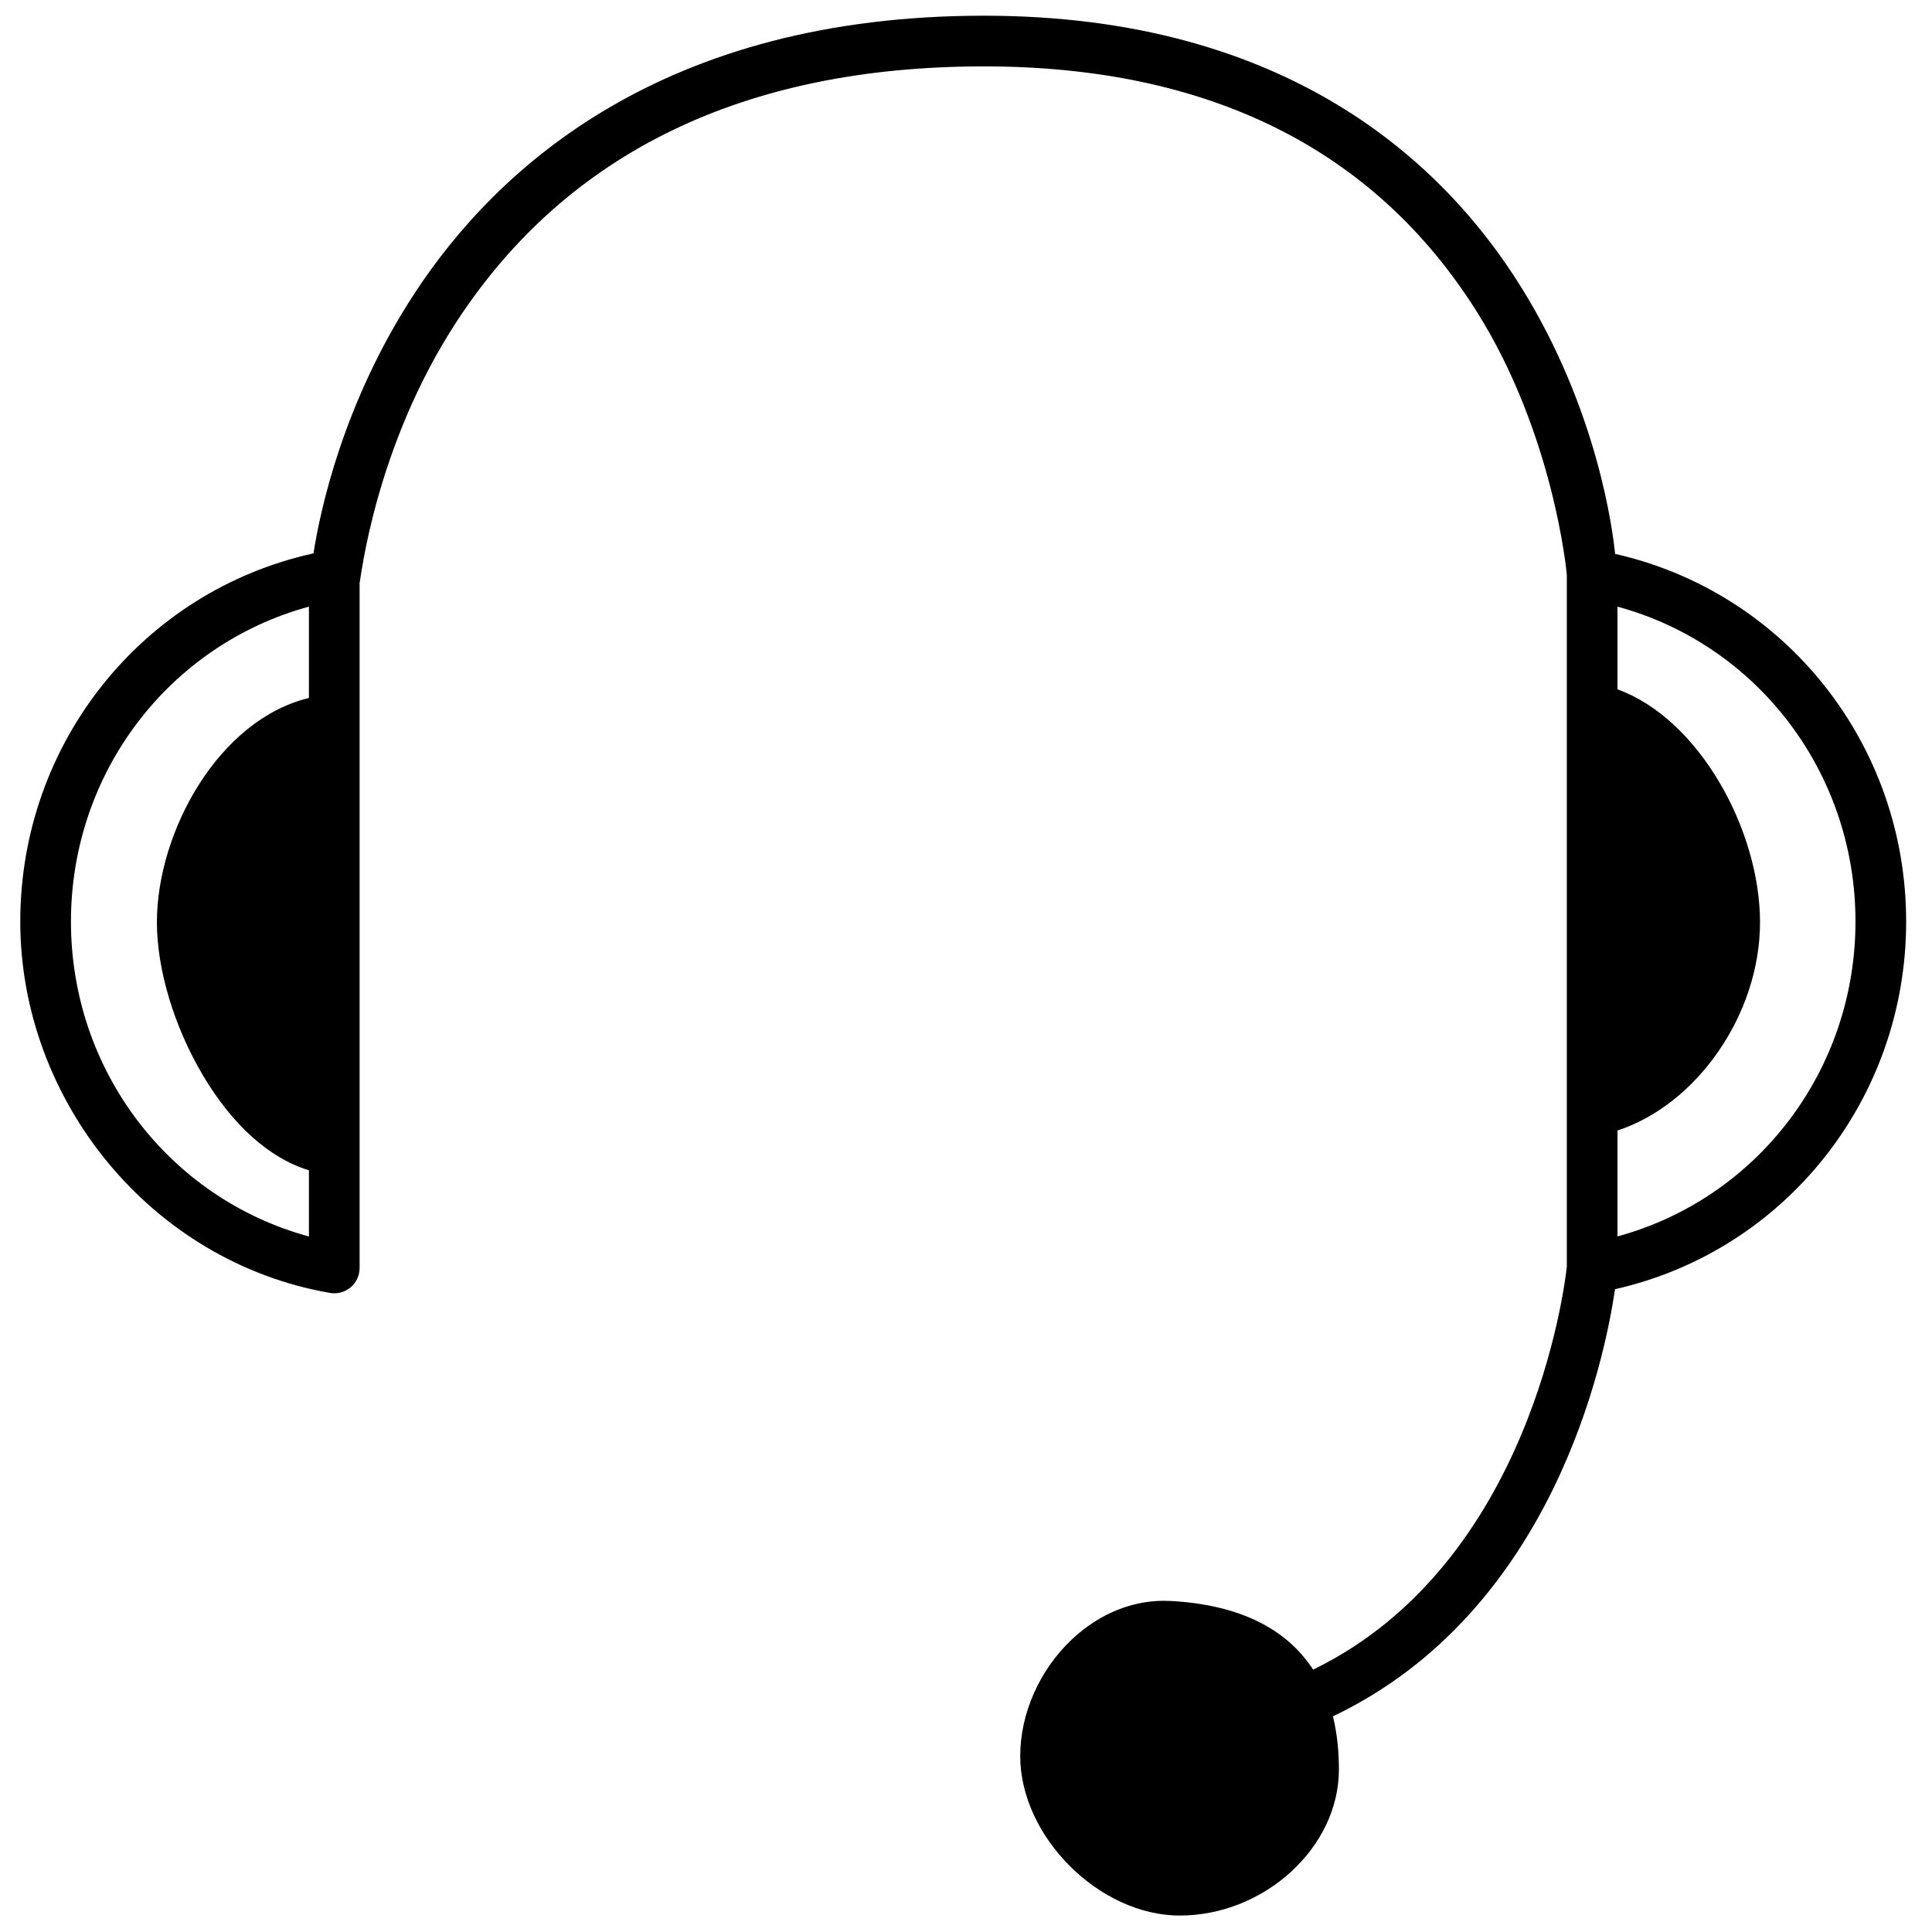 <?xml version="1.0" encoding="UTF-8"?><svg id="Layer_1" xmlns="http://www.w3.org/2000/svg" viewBox="0 0 305 305"><path d="M300.92,145.48c0-28.04-19.15-51.98-45.95-58.04-.3-3.1-2.61-22.57-14.91-42.24C227.89,25.71,203.3,2.48,155.32,2.48c-50.55,0-76.76,23.82-89.85,43.79-11.38,17.37-14.97,34.57-15.98,41.09C22.51,93.29,3.2,117.32,3.2,145.48s20.56,53.72,48.89,58.63c.23,.04,.46,.06,.68,.06,.93,0,1.85-.33,2.58-.94,.9-.76,1.42-1.88,1.42-3.06V92.03c.16-.38,2.33-21.44,15.39-41.37C89.62,24,117.6,10.48,155.32,10.48c35.46,0,61.63,13.02,77.8,38.69,12.19,19.36,14.23,41.33,14.23,41.62v109.18c-.32,2.98-5.64,46.87-40.05,63.61-4.27-6.58-11.85-10.28-22.54-10.84-5.58-.3-11.13,1.88-15.61,6.13-5.07,4.81-8.09,11.67-8.09,18.35,0,12.71,12.47,25.18,25.18,25.18,13.39,0,25.13-10.77,25.13-23.04,0-3.06-.32-5.86-.94-8.41,34.68-16.54,42.87-56.12,44.53-67.43,26.81-6.05,45.96-29.99,45.96-58.04Zm-289.72,0c0-23.53,15.54-43.71,37.57-49.71v14.42c-14.21,3.41-24,21.06-24,35.42,0,7.43,2.7,16.43,7.23,24.09,4.68,7.92,10.57,13.18,16.77,15.05v10.45c-22.04-5.99-37.57-26.18-37.57-49.71Zm244.15,49.71v-16.72c12.5-4.08,22.5-18.3,22.5-32.87s-9.6-32.1-22.5-36.78v-13.05c22.04,5.99,37.57,26.18,37.57,49.71s-15.54,43.71-37.57,49.71Z"/></svg>